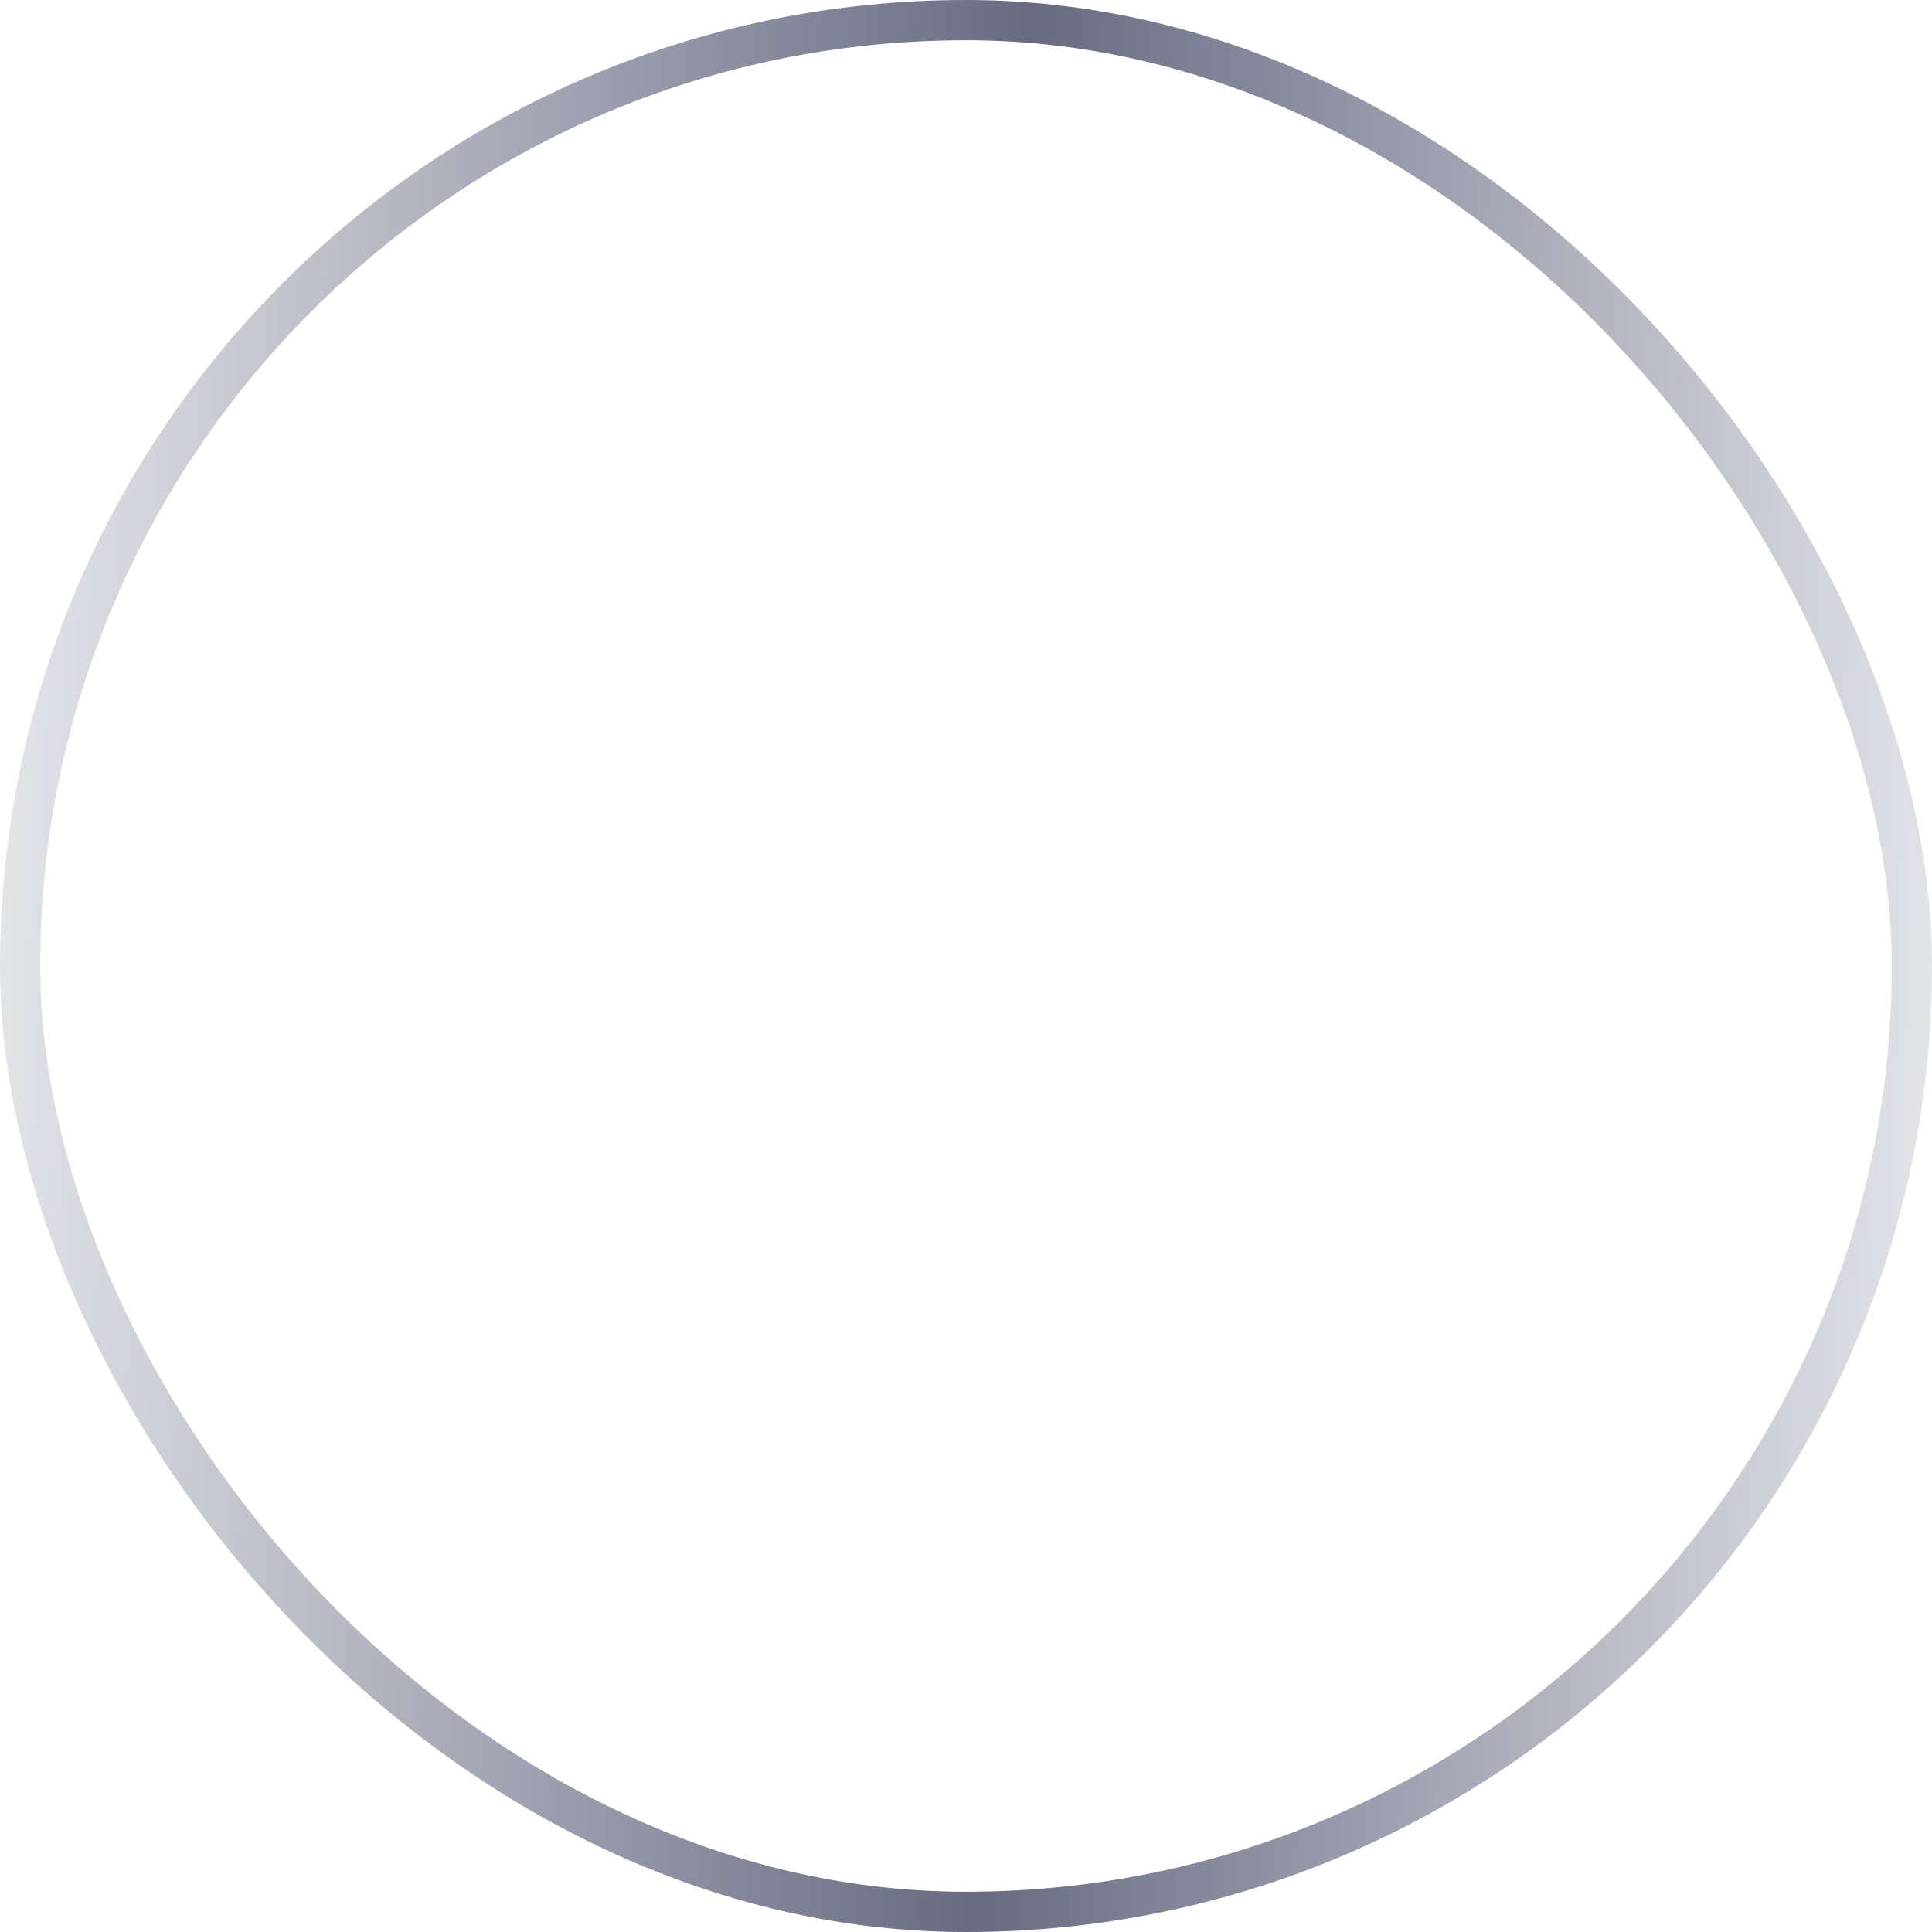 <svg width="48" height="48" viewBox="0 0 48 48" fill="none" xmlns="http://www.w3.org/2000/svg">
<g filter="url(#filter0_b_2416_10106)">
<rect x="0.5" y="0.5" width="47" height="47" rx="23.5" stroke="url(#paint0_linear_2416_10106)"/>
</g>
<defs>
<filter id="filter0_b_2416_10106" x="-24.8" y="-24.8" width="97.6" height="97.6" filterUnits="userSpaceOnUse" color-interpolation-filters="sRGB">
<feFlood flood-opacity="0" result="BackgroundImageFix"/>
<feGaussianBlur in="BackgroundImageFix" stdDeviation="12.4"/>
<feComposite in2="SourceAlpha" operator="in" result="effect1_backgroundBlur_2416_10106"/>
<feBlend mode="normal" in="SourceGraphic" in2="effect1_backgroundBlur_2416_10106" result="shape"/>
</filter>
<linearGradient id="paint0_linear_2416_10106" x1="-5.07" y1="24" x2="52.69" y2="25.804" gradientUnits="userSpaceOnUse">
<stop stop-color="#00092D" stop-opacity="0.01"/>
<stop offset="0.519" stop-color="#00092D" stop-opacity="0.6"/>
<stop offset="1" stop-color="#00092D" stop-opacity="0.01"/>
</linearGradient>
</defs>
</svg>
